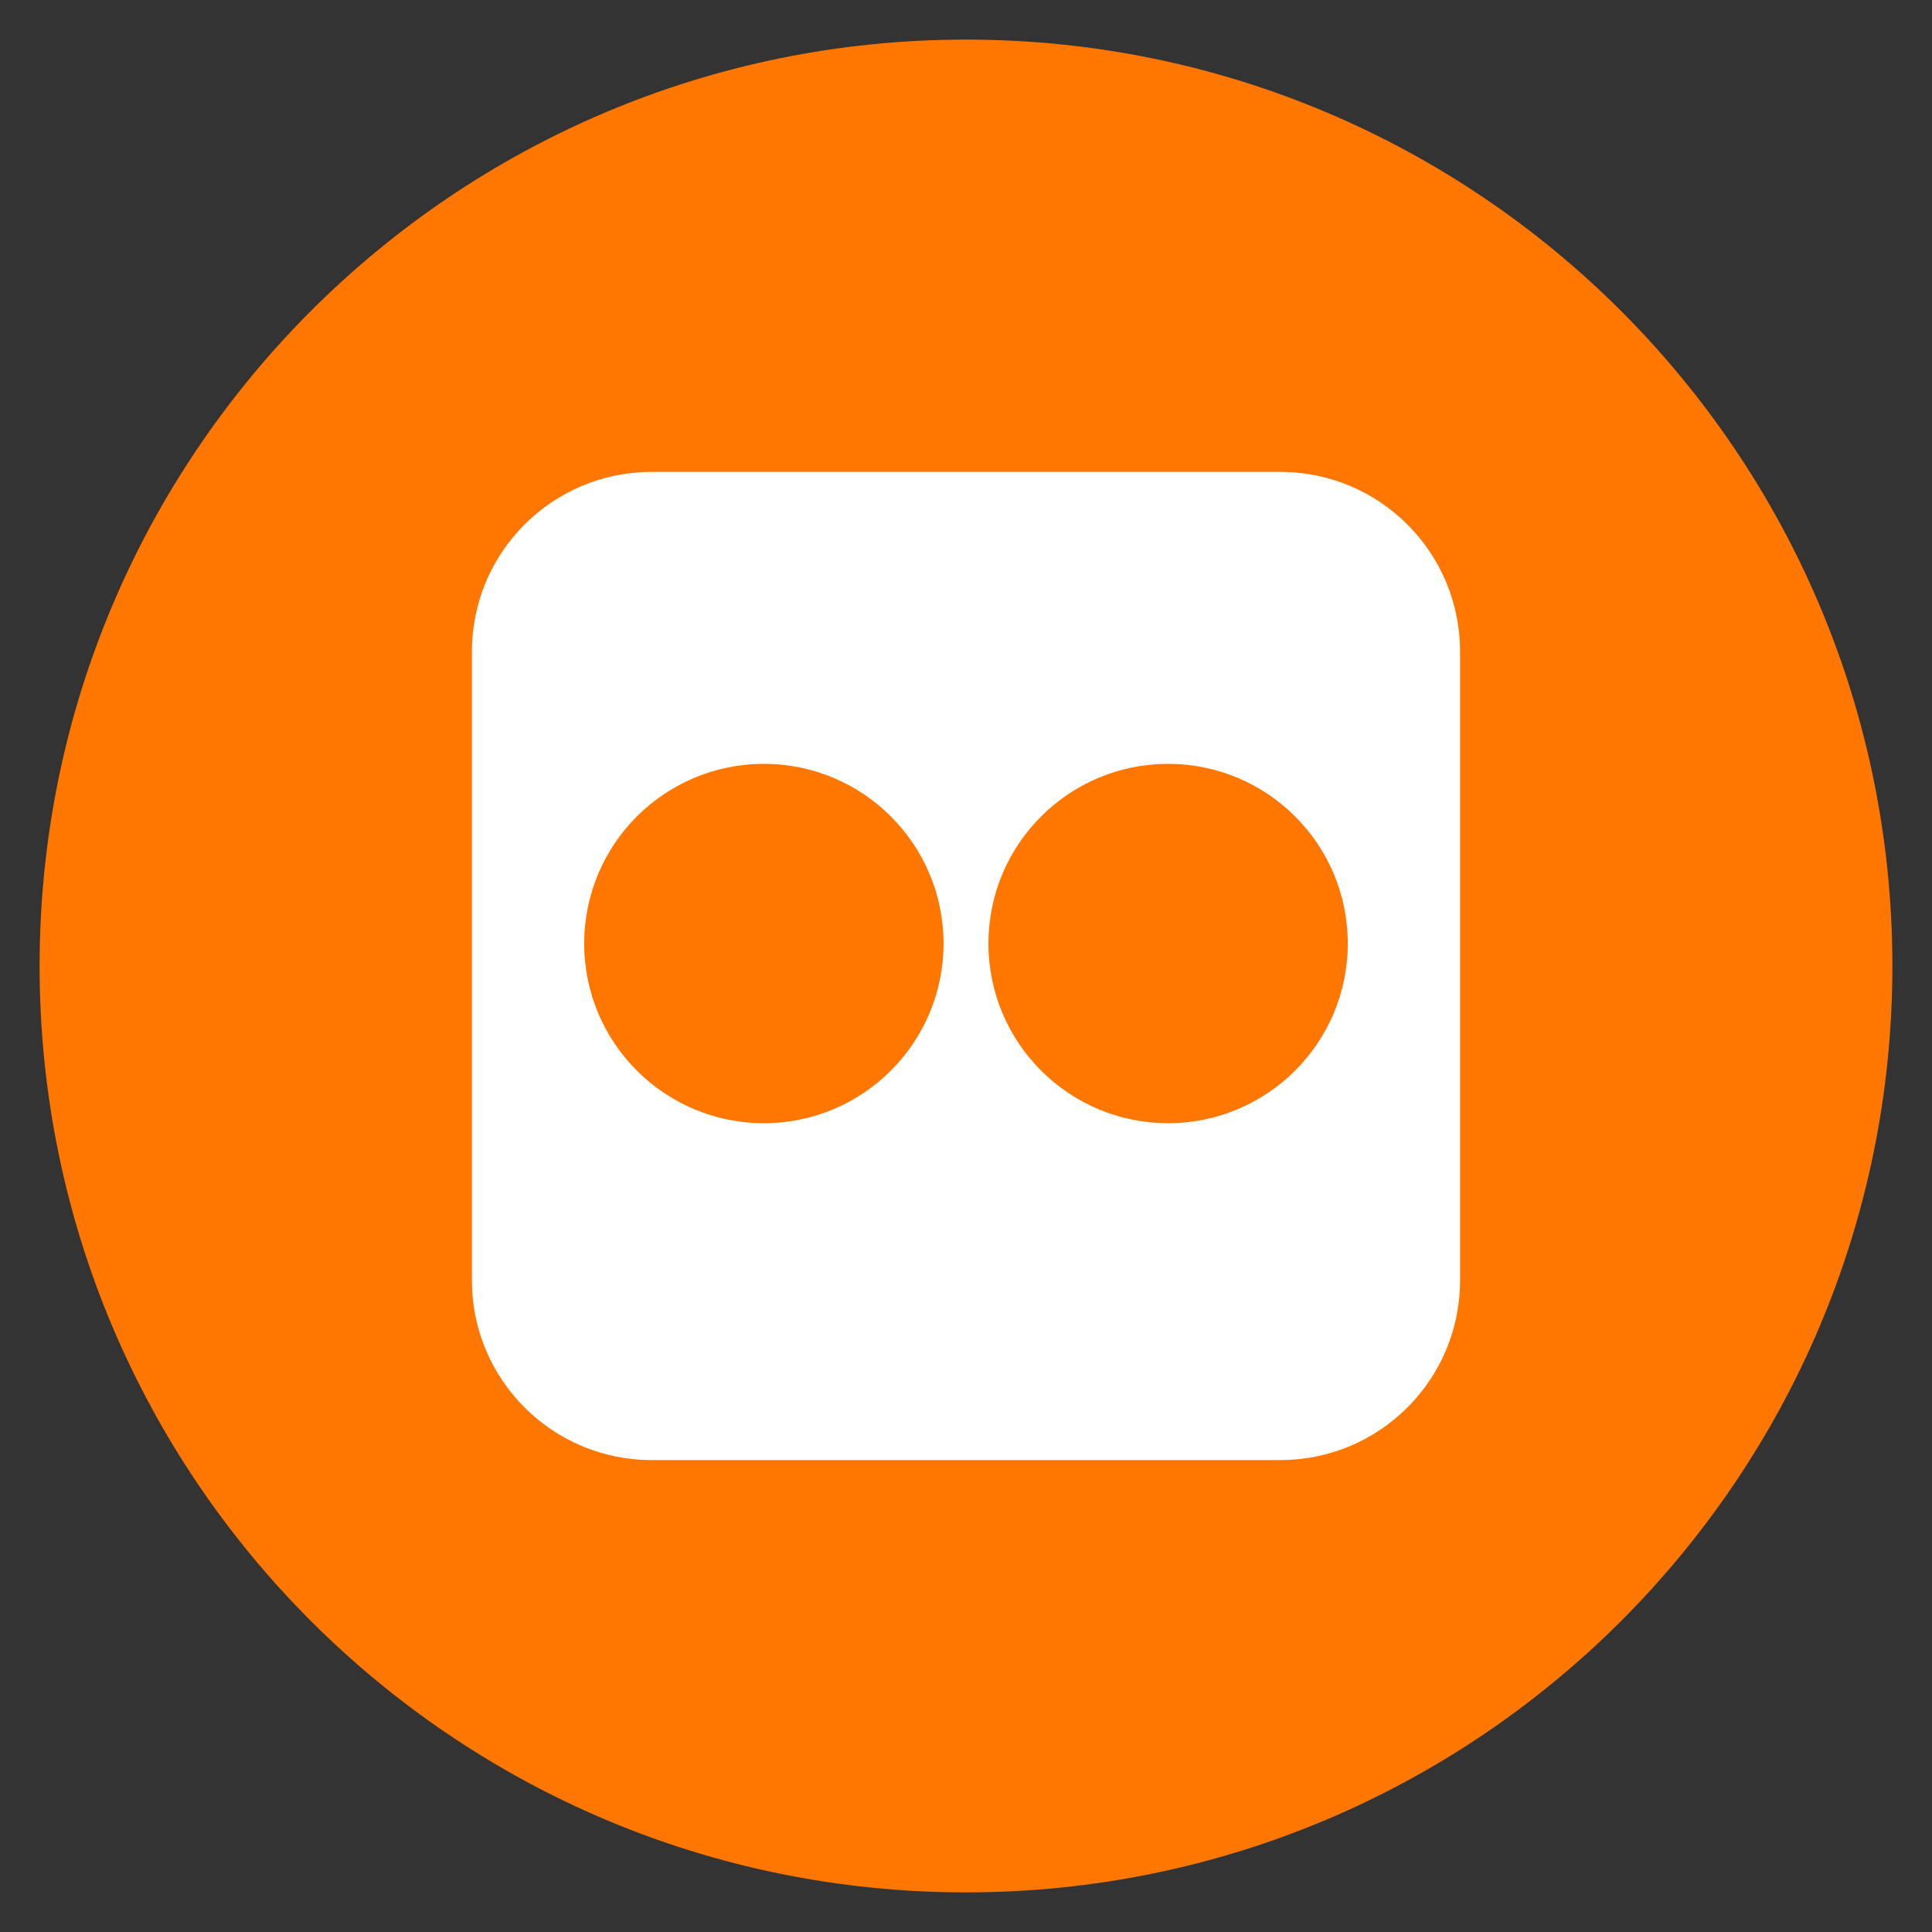 <svg xmlns="http://www.w3.org/2000/svg" xmlns:xlink="http://www.w3.org/1999/xlink" width="1200" zoomAndPan="magnify" viewBox="0 0 900 900" height="1200" preserveAspectRatio="xMidYMid meet" version="1.0"><rect x="0" y="0" width="900" height="900" fill="#333333" stroke="none"/><defs><clipPath id="1bab324b4e"><path d="M 182.516 197.285 L 717.484 197.285 L 717.484 702.715 L 182.516 702.715 Z M 182.516 197.285 " clip-rule="nonzero"/></clipPath><clipPath id="e65755dac4"><path d="M 18.449 18.449 L 881.699 18.449 L 881.699 881.699 L 18.449 881.699 Z M 18.449 18.449 " clip-rule="nonzero"/></clipPath></defs><g clip-path="url(#1bab324b4e)"><path fill="#ffffff" d="M 182.516 197.285 L 717.559 197.285 L 717.559 702.715 L 182.516 702.715 Z M 182.516 197.285 " fill-opacity="1" fill-rule="nonzero"/></g><g clip-path="url(#e65755dac4)"><path fill="#ff7700" d="M 449.996 881.547 C 688.336 881.547 881.547 688.336 881.547 449.996 C 881.547 211.66 688.336 18.449 449.996 18.449 C 211.66 18.449 18.449 211.66 18.449 449.996 C 18.449 688.336 211.66 881.547 449.996 881.547 Z M 303.531 219.836 C 257.309 219.836 219.836 257.309 219.836 303.531 L 219.836 596.461 C 219.836 642.688 257.309 680.156 303.531 680.156 L 596.461 680.156 C 642.688 680.156 680.156 642.688 680.156 596.461 L 680.156 303.531 C 680.156 257.309 642.688 219.836 596.461 219.836 Z M 355.84 355.84 C 309.617 355.84 272.145 393.312 272.145 439.535 C 272.145 485.758 309.617 523.23 355.84 523.23 C 402.062 523.23 439.535 485.758 439.535 439.535 C 439.535 393.312 402.062 355.84 355.84 355.84 Z M 460.457 439.535 C 460.457 393.312 497.93 355.84 544.152 355.84 C 590.375 355.84 627.848 393.312 627.848 439.535 C 627.848 485.758 590.375 523.23 544.152 523.23 C 497.93 523.23 460.457 485.758 460.457 439.535 Z M 460.457 439.535 " fill-opacity="1" fill-rule="evenodd"/></g></svg>